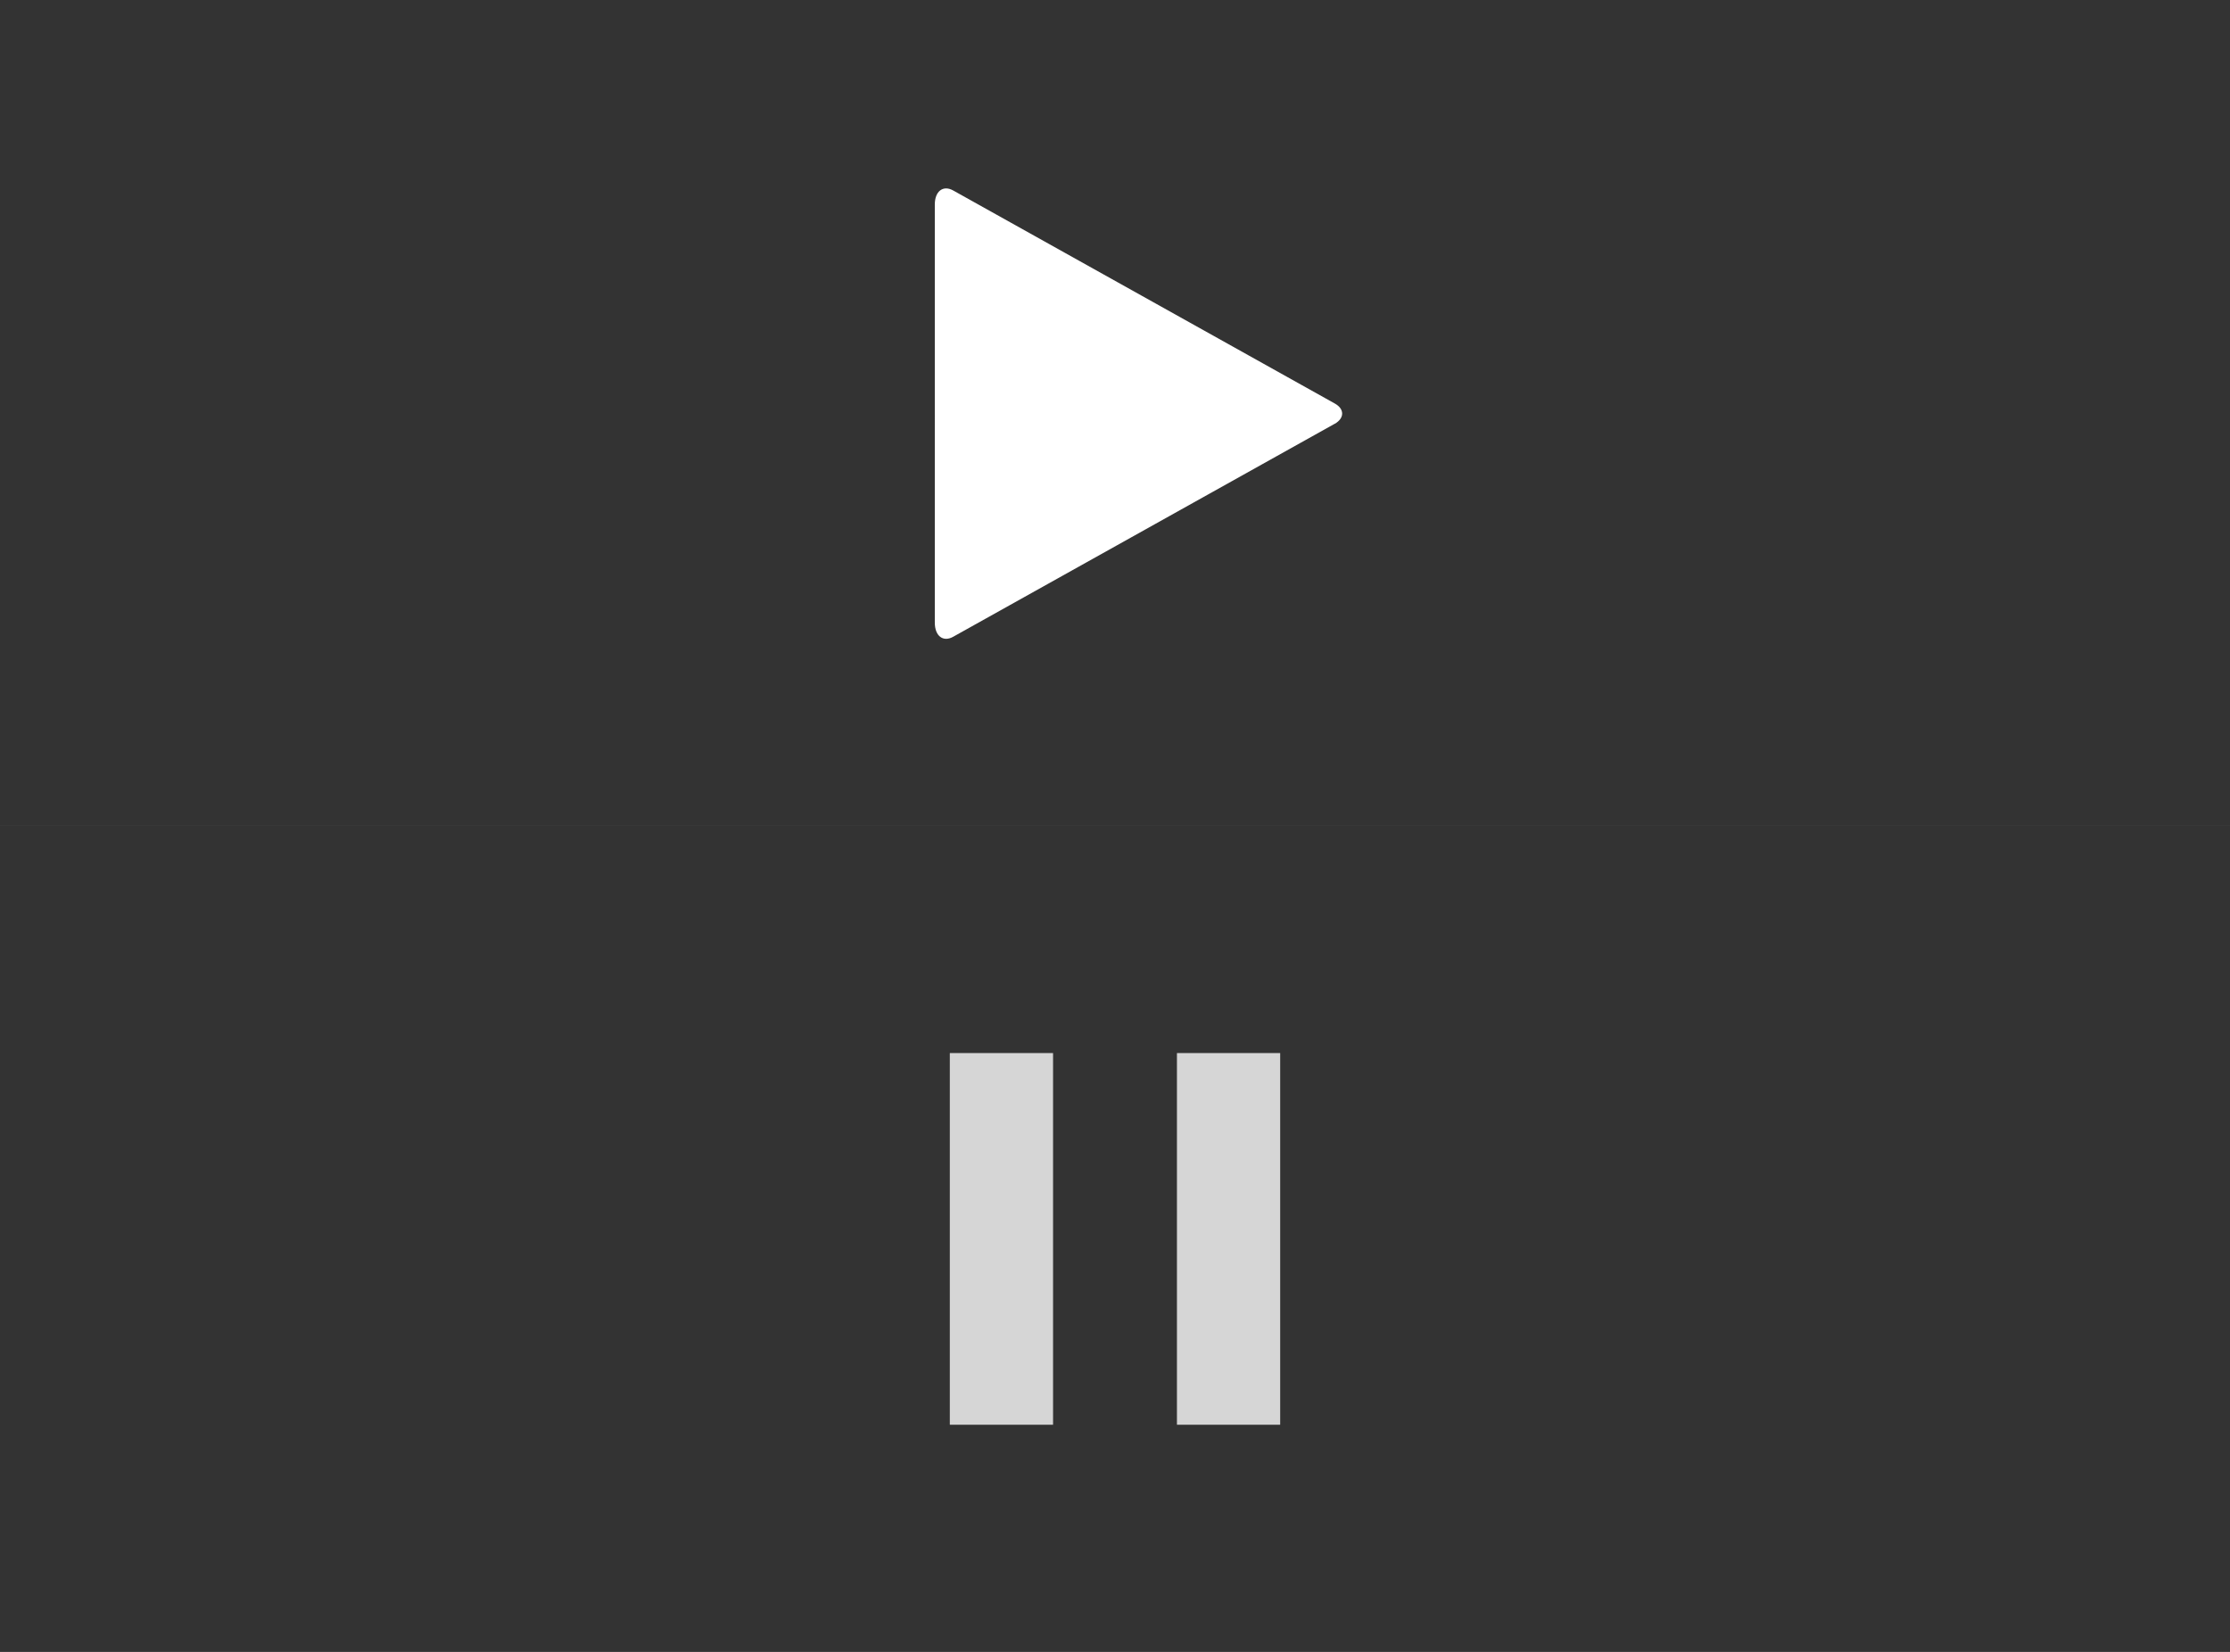 <!DOCTYPE svg PUBLIC "-//W3C//DTD SVG 1.1//EN" "http://www.w3.org/Graphics/SVG/1.1/DTD/svg11.dtd"><svg xmlns="http://www.w3.org/2000/svg" width="108" height="80" viewBox="0 0 108 80" overflow="visible"><rect x="0" y="0" width="108" height="80" fill="#808080" stroke="none"/><path fill="#333" d="M0 40h108v40H0z"/><path opacity=".8" fill="#FFF" d="M46 51h5v18h-5zM57 51h5v18h-5z"/><path fill="#333" d="M0 0h108v40H0z"/><path fill="#FFF" d="M64.646 20.52L46.16 30.84c-.487.27-.887-.04-.887-.687V9.905c0-.643.4-.953.888-.682l18.486 10.32c.472.263.472.705 0 .98z"/></svg>